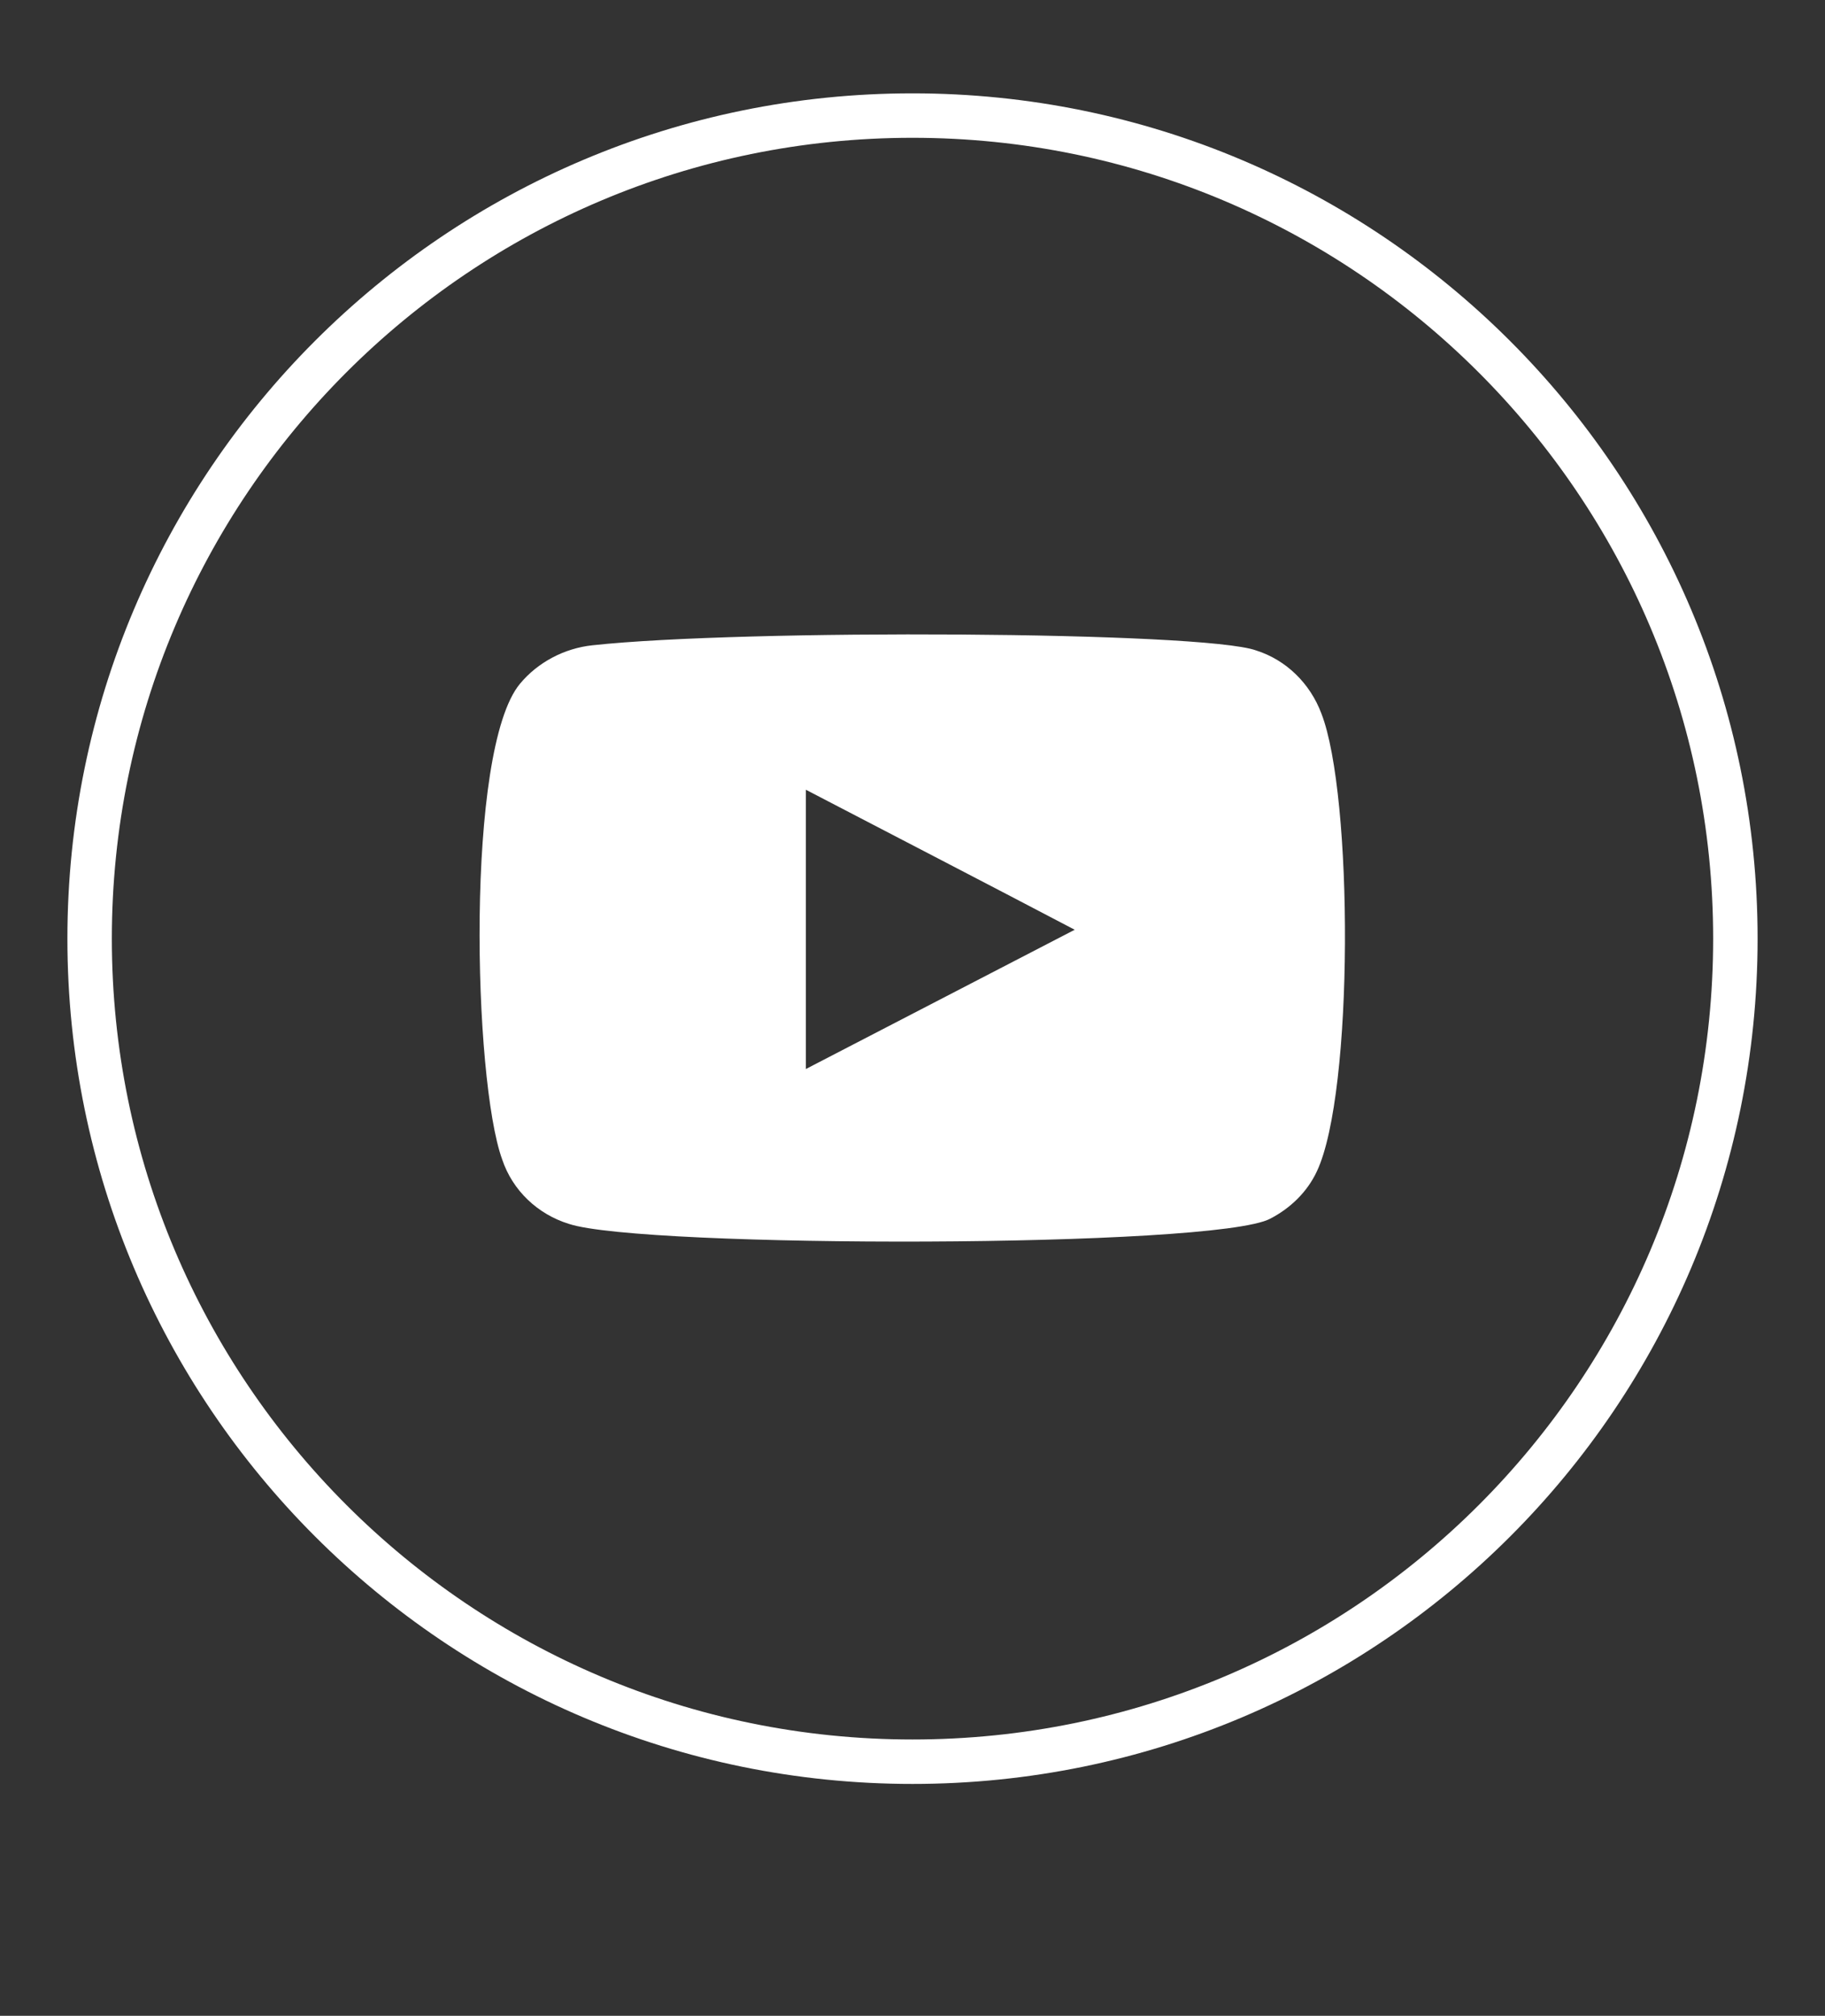 <?xml version="1.0" encoding="utf-8"?>
<!-- Generator: Adobe Illustrator 27.3.0, SVG Export Plug-In . SVG Version: 6.00 Build 0)  -->
<svg version="1.1" id="Capa_1" xmlns="http://www.w3.org/2000/svg" xmlns:xlink="http://www.w3.org/1999/xlink" x="0px" y="0px"
	 viewBox="0 0 246.4 272.1" style="enable-background:new 0 0 246.4 272.1;" xml:space="preserve">
<rect x="0" y="0" width="246.4" height="272.1" fill="#333333" stroke="none"/>
<style type="text/css">
	.st0{fill:none;stroke:#FFFFFF;stroke-width:6;stroke-miterlimit:10;}
	.st1{fill-rule:evenodd;clip-rule:evenodd;fill:#FFFFFF;}
</style>
<g>
	<path id="Trazado_342_00000083798256765967905740000017551772638923921301_" class="st0" d="M234.3,126.7
		c0,61.4-49.7,111.1-111.1,111.1S12.1,188,12.1,126.7S61.8,15.6,123.2,15.6l0,0C184.5,15.6,234.3,65.3,234.3,126.7"/>
	<path id="Trazado_343_00000020359309970261854410000018202159685662524810_" class="st1" d="M76.8,165.2c-4.2-1.3-7.6-4.5-9-8.7
		c-3.9-10.7-5-55.3,2.4-64.2c2.4-2.9,6-4.8,9.8-5.2c20.2-2.2,82.4-1.9,89.6,0.7c4.1,1.3,7.3,4.5,8.8,8.5c4.3,11,4.4,51.2-0.6,61.8
		c-1.3,2.8-3.6,5-6.3,6.4C164,168.5,86.7,168.5,76.8,165.2 M108.8,144.3l36.3-18.8c-12.2-6.4-24.2-12.6-36.3-18.9V144.3z"/>
</g>
</svg>
